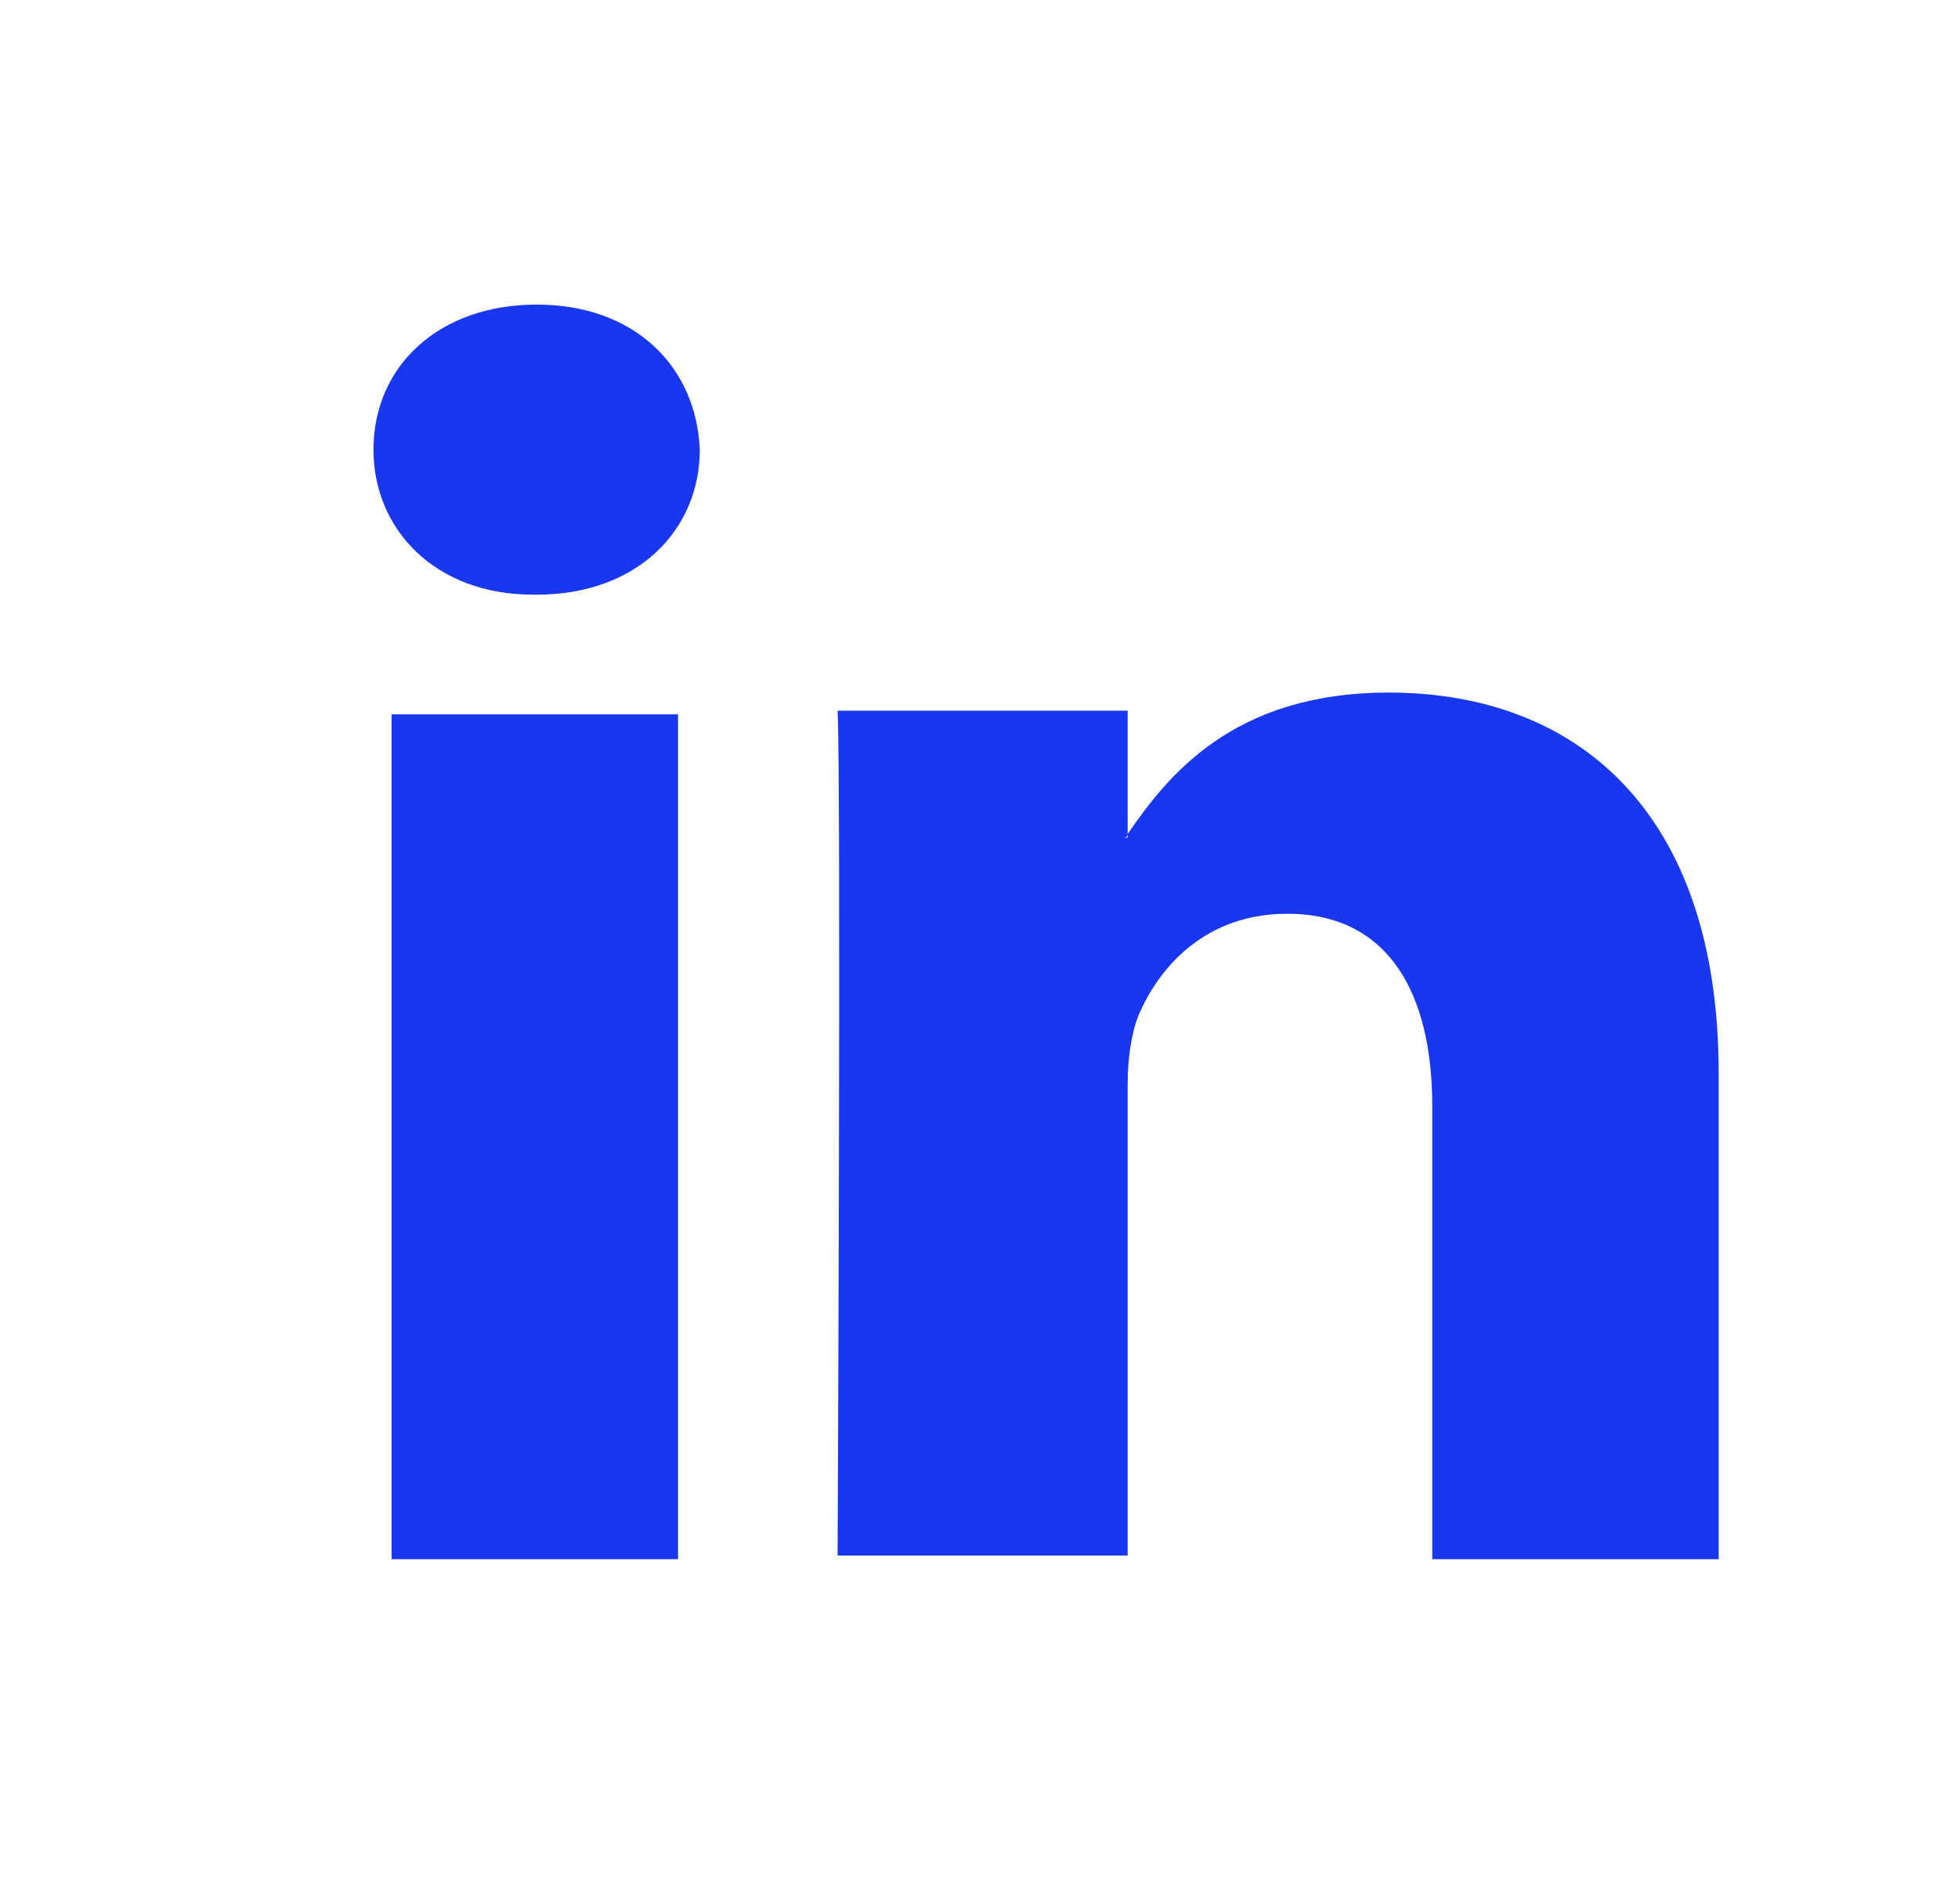 <?xml version="1.0" encoding="utf-8"?>
<!-- Generator: Adobe Illustrator 18.0.0, SVG Export Plug-In . SVG Version: 6.00 Build 0)  -->
<!DOCTYPE svg PUBLIC "-//W3C//DTD SVG 1.1//EN" "http://www.w3.org/Graphics/SVG/1.1/DTD/svg11.dtd">
<svg version="1.1" xmlns="http://www.w3.org/2000/svg" xmlns:xlink="http://www.w3.org/1999/xlink" x="0px" y="0px"
	 viewBox="0 0 54 52.5" enable-background="new 0 0 54 52.5" xml:space="preserve">
<g id="Capa_1" display="none">
</g>
<g id="Capa_2">
	<g>
		<path id="LinkedIn_6_" fill="#1937EE" d="M47.4,29.6V43h-7.9V30.5c0-3.1-1.2-5.3-4-5.3c-2.2,0-3.5,1.4-4.1,2.8
			c-0.2,0.5-0.3,1.2-0.3,1.9v13h-8c0,0,0.1-21.2,0-23.3h8V23c0,0,0,0.1-0.1,0.1h0.1V23c1.1-1.6,2.9-3.9,7.2-3.9
			C43.5,19.1,47.4,22.4,47.4,29.6z M14.8,8.4c-2.7,0-4.5,1.7-4.5,4c0,2.2,1.7,4,4.4,4h0.1c2.8,0,4.5-1.8,4.5-4
			C19.2,10.1,17.5,8.4,14.8,8.4z M10.8,43h7.9V19.7h-7.9V43z"/>
	</g>
</g>
</svg>
